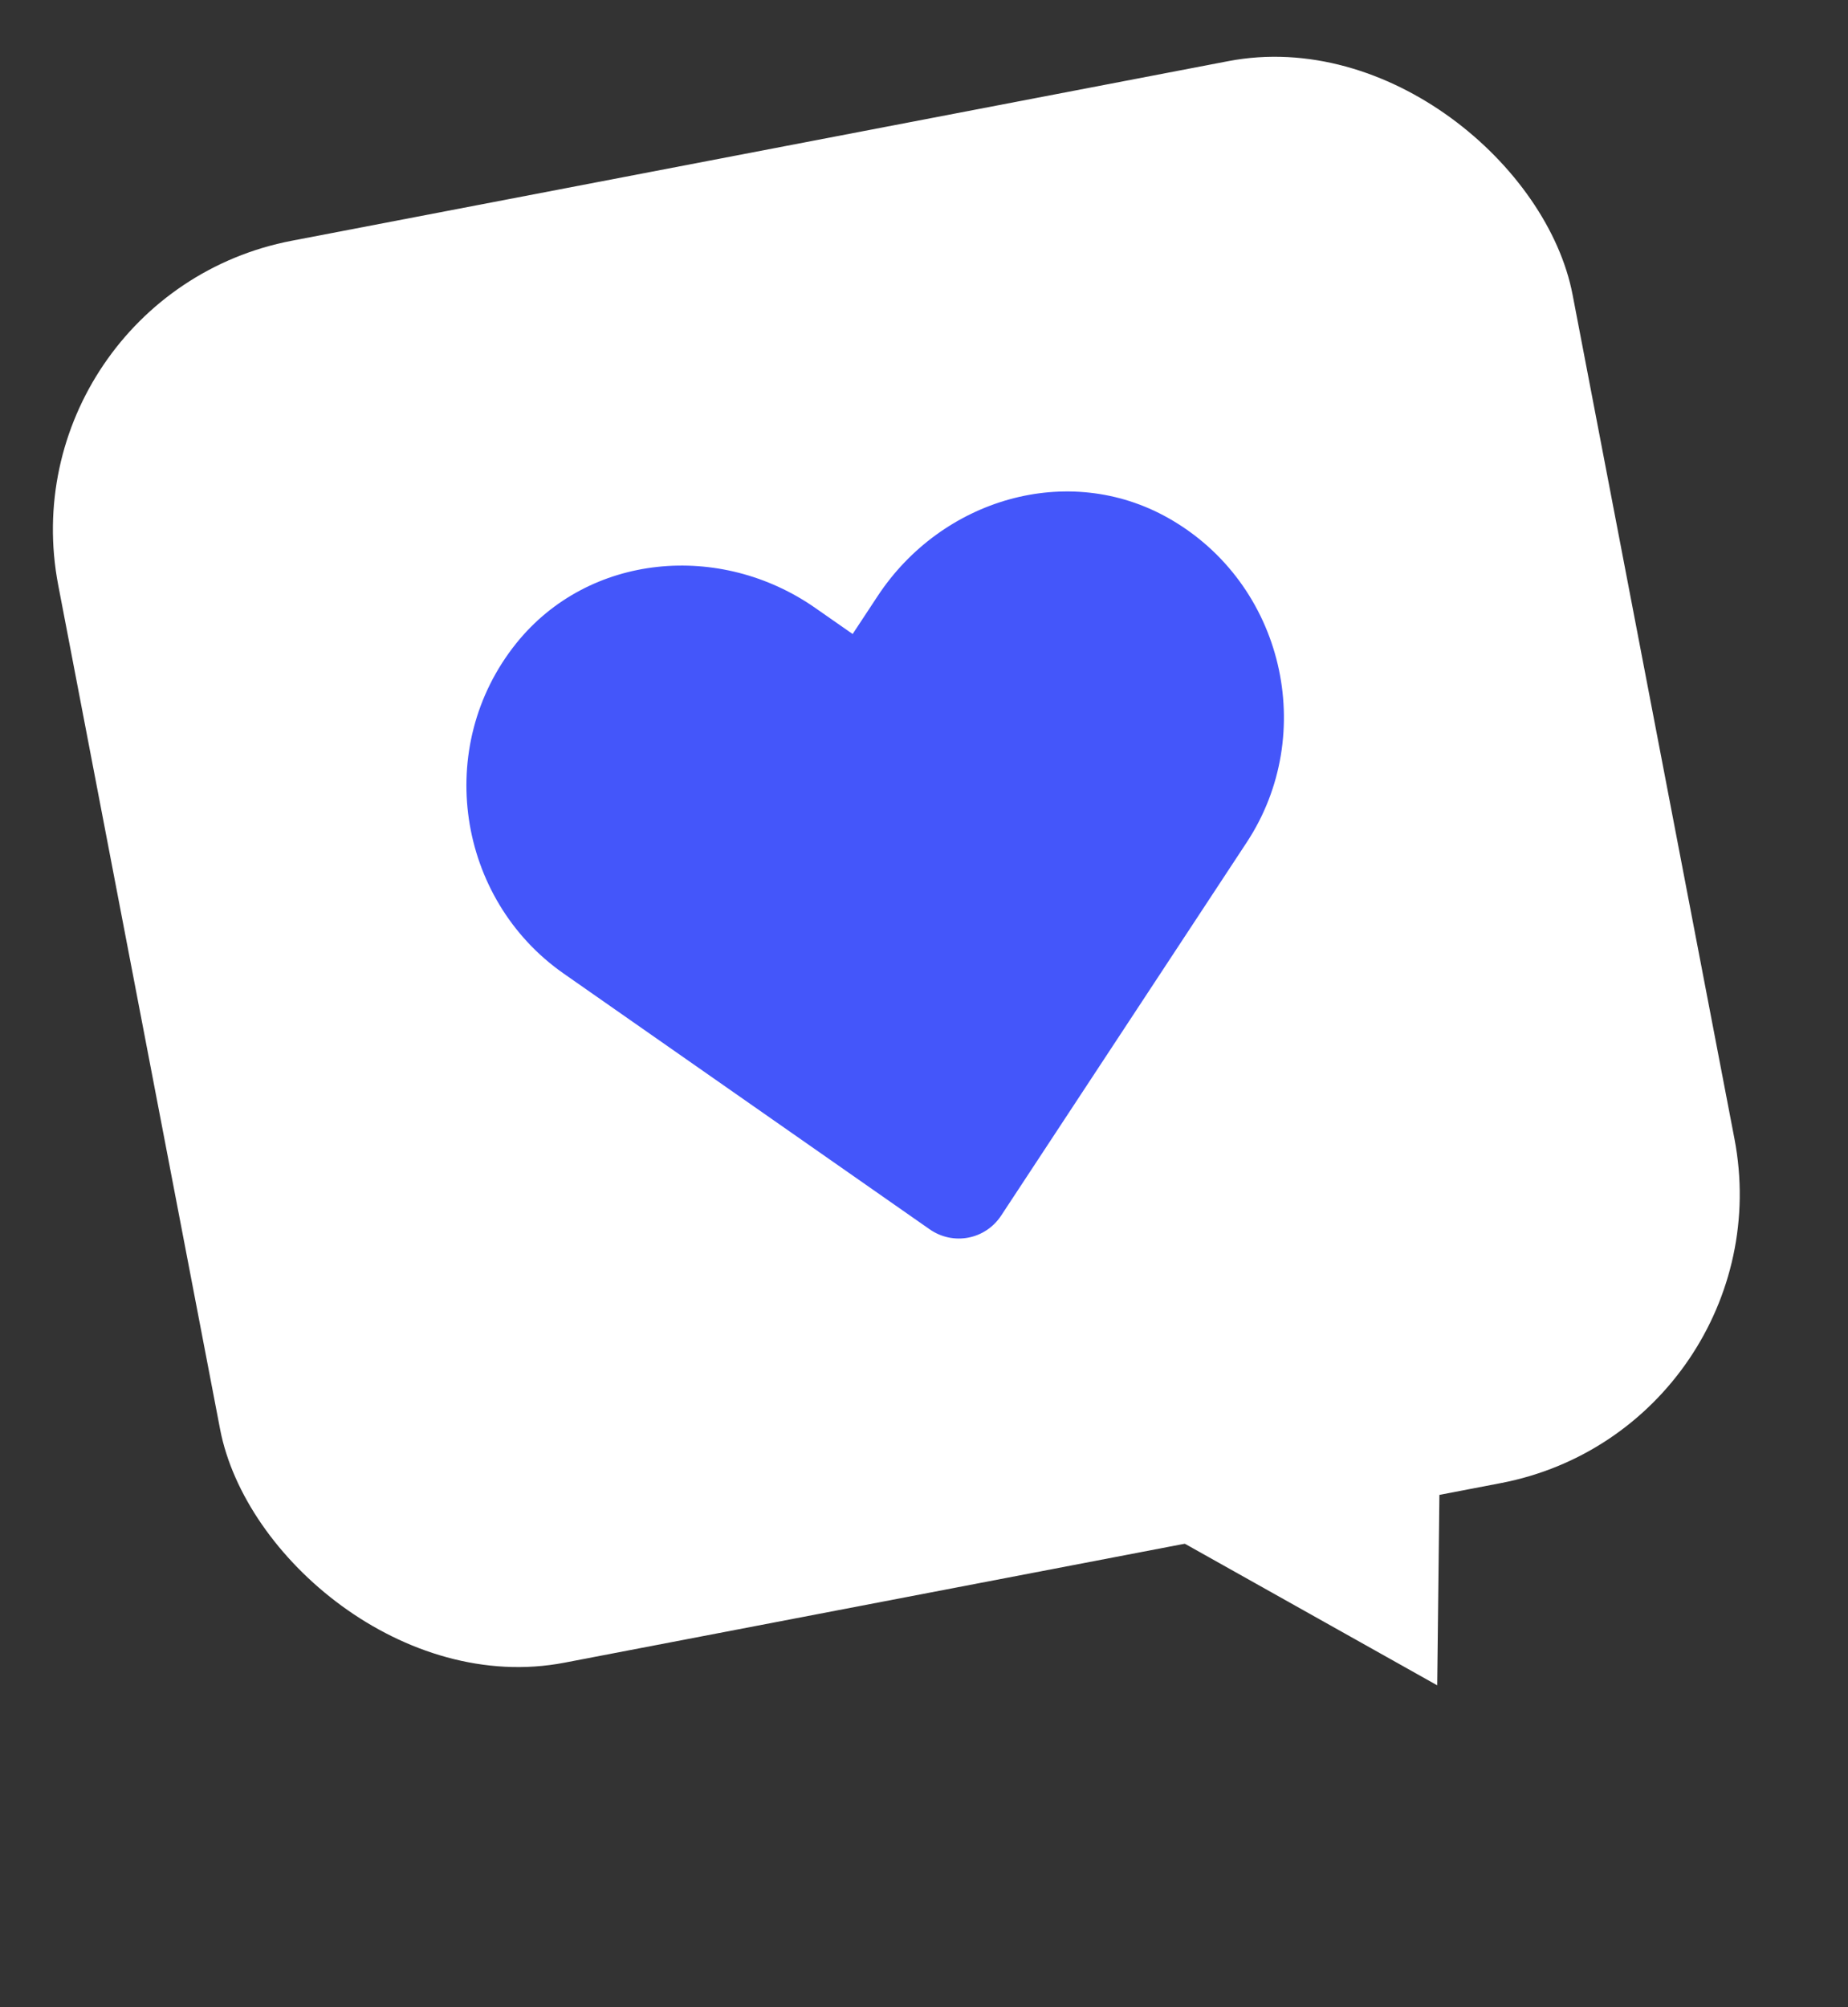 <?xml version="1.0" encoding="UTF-8"?> <svg xmlns="http://www.w3.org/2000/svg" width="314" height="341" viewBox="0 0 314 341" fill="none"><rect x="0" y="0" width="314" height="341" fill="#333333" stroke="none"/> <rect x="0.477" y="50.32" width="262" height="246" rx="50" transform="rotate(-10.856 0.477 50.32)" fill="white"></rect> <path d="M198.536 88.032C181.425 78.365 159.97 84.808 149.124 101.279L144.875 107.723L138.544 103.308C122.401 92.013 100.058 93.969 87.737 109.281C73.622 126.85 77.67 152.748 95.742 165.392L157.952 208.862C161.97 211.668 167.421 210.623 170.117 206.529L211.831 143.129C223.97 124.691 218.15 99.133 198.536 88.032Z" fill="#4456FA"></path> <path d="M244.201 286.348L162.057 240.266L245.287 192.167L244.201 286.348Z" fill="white"></path> </svg> 